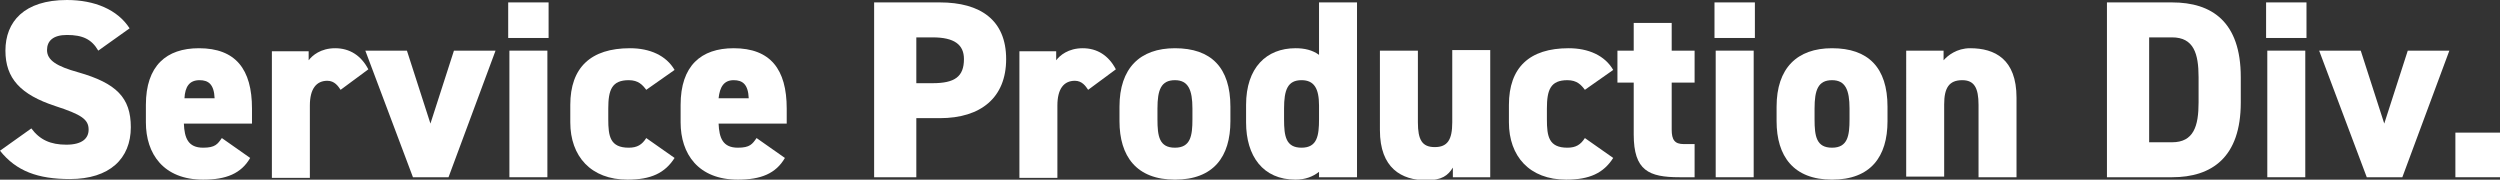 <?xml version="1.0" encoding="utf-8"?>
<!-- Generator: Adobe Illustrator 27.2.0, SVG Export Plug-In . SVG Version: 6.00 Build 0)  -->
<svg version="1.1" id="レイヤー_1" xmlns="http://www.w3.org/2000/svg" xmlns:xlink="http://www.w3.org/1999/xlink" x="0px"
	 y="0px" viewBox="0 0 414.7 29.8" style="enable-background:new 0 0 414.7 29.8;" xml:space="preserve">
<rect x="0" y="0" width="414.7" height="29.8" fill="#333333" stroke="none"/>
<style type="text/css">
	.st0{fill:#FFFFFF;}
</style>
<g>
	<path class="st0" d="M16.3,8.4c-1.1-1.9-2.6-2.6-5.2-2.6c-2.3,0-3.3,1-3.3,2.5C7.8,10,9.4,11,13,12c6.3,1.8,8.7,4.2,8.7,9.1
		c0,5.2-3.5,8.6-10.1,8.6c-5.3,0-8.9-1.3-11.6-4.7l5.2-3.7C6.6,23.2,8.4,24,11,24c2.7,0,3.7-1.1,3.7-2.5c0-1.7-1.2-2.5-5.5-3.9
		C3.4,15.7,0.9,13,0.9,8.4C0.9,3.6,4,0,11.1,0c4.6,0,8.4,1.6,10.4,4.7L16.3,8.4z"/>
	<path class="st0" d="M41.5,26.2c-1.5,2.6-4,3.6-7.8,3.6c-6.6,0-9.5-4.3-9.5-9.5v-2.9c0-6.5,3.4-9.4,8.8-9.4c6.1,0,8.8,3.5,8.8,10
		v2.5H30.5c0.1,2.4,0.7,4,3.2,4c2,0,2.4-0.6,3.1-1.6L41.5,26.2z M30.6,16.3h5c-0.1-2.3-1-3-2.5-3C31.4,13.3,30.7,14.4,30.6,16.3z"/>
	<path class="st0" d="M56.5,14.9c-0.4-0.6-1-1.5-2.2-1.5c-1.8,0-2.9,1.3-2.9,4.1v12h-6.3v-21h6.1V10c0.6-0.8,2-2,4.4-2
		s4.3,1.2,5.5,3.5L56.5,14.9z"/>
	<path class="st0" d="M82.2,8.4l-7.8,21h-5.9l-7.9-21h6.9l3.9,12.1l3.9-12.1H82.2z"/>
	<path class="st0" d="M84.3,0.4H91v5.9h-6.7V0.4z M84.5,8.4h6.3v21h-6.3V8.4z"/>
	<path class="st0" d="M111.9,26.2c-1.6,2.5-3.9,3.6-7.8,3.6c-6.1,0-9.5-3.9-9.5-9.5v-2.9c0-6.2,3.4-9.4,9.9-9.4c3.3,0,6,1.2,7.4,3.6
		l-4.7,3.3c-0.6-0.8-1.3-1.6-2.9-1.6c-2.8,0-3.4,1.6-3.4,4.7v1.8c0,2.8,0.3,4.7,3.4,4.7c1.4,0,2.2-0.5,2.9-1.6L111.9,26.2z"/>
	<path class="st0" d="M130.2,26.2c-1.5,2.6-4,3.6-7.8,3.6c-6.6,0-9.5-4.3-9.5-9.5v-2.9c0-6.5,3.4-9.4,8.8-9.4c6.1,0,8.8,3.5,8.8,10
		v2.5h-11.3c0.1,2.4,0.7,4,3.2,4c2,0,2.4-0.6,3.1-1.6L130.2,26.2z M119.2,16.3h5c-0.1-2.3-1-3-2.5-3
		C120.1,13.3,119.4,14.4,119.2,16.3z"/>
	<path class="st0" d="M152,19.6v9.8h-7v-29h10.9c6.7,0,11,2.9,11,9.4c0,6.4-4.2,9.8-11,9.8H152z M154.7,13.8c3.7,0,5.2-1.1,5.2-4
		c0-2.4-1.6-3.6-5.2-3.6H152v7.6H154.7z"/>
	<path class="st0" d="M180.5,14.9c-0.4-0.6-1-1.5-2.2-1.5c-1.8,0-2.9,1.3-2.9,4.1v12h-6.3v-21h6.1V10c0.6-0.8,2-2,4.4-2
		c2.4,0,4.3,1.2,5.5,3.5L180.5,14.9z"/>
	<path class="st0" d="M204.1,20.1c0,5.9-2.8,9.7-9.2,9.7c-6.4,0-9.2-3.9-9.2-9.7v-2.4c0-6.4,3.4-9.7,9.2-9.7c6,0,9.2,3.2,9.2,9.7
		V20.1z M197.8,19.8v-1.8c0-3.1-0.7-4.7-2.9-4.7c-2.3,0-2.9,1.6-2.9,4.7v1.8c0,2.8,0.3,4.7,2.9,4.7
		C197.5,24.5,197.8,22.5,197.8,19.8z"/>
	<path class="st0" d="M218.8,0.4h6.3v29h-6.3v-0.9c-1,0.8-2.3,1.3-3.9,1.3c-5.4,0-8.2-3.9-8.2-9.5v-2.9c0-6.2,3.4-9.4,8.2-9.4
		c1.5,0,2.8,0.3,3.9,1.1V0.4z M218.8,19.8v-2.3c0-2.8-0.8-4.2-2.9-4.2c-2.3,0-2.9,1.6-2.9,4.7v1.8c0,2.8,0.3,4.7,2.9,4.7
		C218.5,24.5,218.8,22.5,218.8,19.8z"/>
	<path class="st0" d="M247.2,29.4H241v-1.6c-0.8,1.3-1.8,2.1-4.4,2.1c-4.1,0-7.7-2-7.7-8.3V8.4h6.3v11.9c0,2.9,0.7,4.1,2.8,4.1
		c2.1,0,2.9-1.2,2.9-4.1v-12h6.3V29.4z"/>
	<path class="st0" d="M267.6,26.2c-1.6,2.5-3.9,3.6-7.8,3.6c-6.1,0-9.5-3.9-9.5-9.5v-2.9c0-6.2,3.4-9.4,9.9-9.4c3.3,0,6,1.2,7.4,3.6
		l-4.7,3.3c-0.6-0.8-1.3-1.6-2.9-1.6c-2.8,0-3.4,1.6-3.4,4.7v1.8c0,2.8,0.3,4.7,3.4,4.7c1.4,0,2.2-0.5,2.9-1.6L267.6,26.2z"/>
	<path class="st0" d="M268.3,8.4h2.7V3.8h6.3v4.6h3.8v5.3h-3.8v7.8c0,1.7,0.5,2.4,2,2.4h1.8v5.5h-2.5c-5.1,0-7.6-1.1-7.6-7.1v-8.6
		h-2.7V8.4z"/>
	<path class="st0" d="M284.4,0.4h6.7v5.9h-6.7V0.4z M284.6,8.4h6.3v21h-6.3V8.4z"/>
	<path class="st0" d="M313.1,20.1c0,5.9-2.8,9.7-9.2,9.7c-6.4,0-9.2-3.9-9.2-9.7v-2.4c0-6.4,3.4-9.7,9.2-9.7c6,0,9.2,3.2,9.2,9.7
		V20.1z M306.8,19.8v-1.8c0-3.1-0.7-4.7-2.9-4.7c-2.3,0-2.9,1.6-2.9,4.7v1.8c0,2.8,0.3,4.7,2.9,4.7S306.8,22.5,306.8,19.8z"/>
	<path class="st0" d="M316.3,8.4h6.1V10c0.7-0.8,2.2-2,4.4-2c4.1,0,7.7,1.8,7.7,8.2v13.2h-6.3v-12c0-2.8-0.7-4.1-2.7-4.1
		c-2.2,0-3,1.3-3,4v12h-6.3V8.4z"/>
	<path class="st0" d="M349.5,29.4v-29h10.8c6.6,0,11.4,3.2,11.4,12.4V17c0,9.1-4.8,12.4-11.4,12.4H349.5z M364.7,17v-4.2
		c0-3.9-0.8-6.6-4.4-6.6h-3.8v17.4h3.8C363.9,23.6,364.7,20.9,364.7,17z"/>
	<path class="st0" d="M375.9,0.4h6.7v5.9h-6.7V0.4z M376.1,8.4h6.3v21h-6.3V8.4z"/>
	<path class="st0" d="M406.3,8.4l-7.8,21h-5.9l-7.9-21h6.9l3.9,12.1l3.9-12.1H406.3z"/>
	<path class="st0" d="M414.7,29.4h-7.4V22h7.4V29.4z"/>
</g>
</svg>
